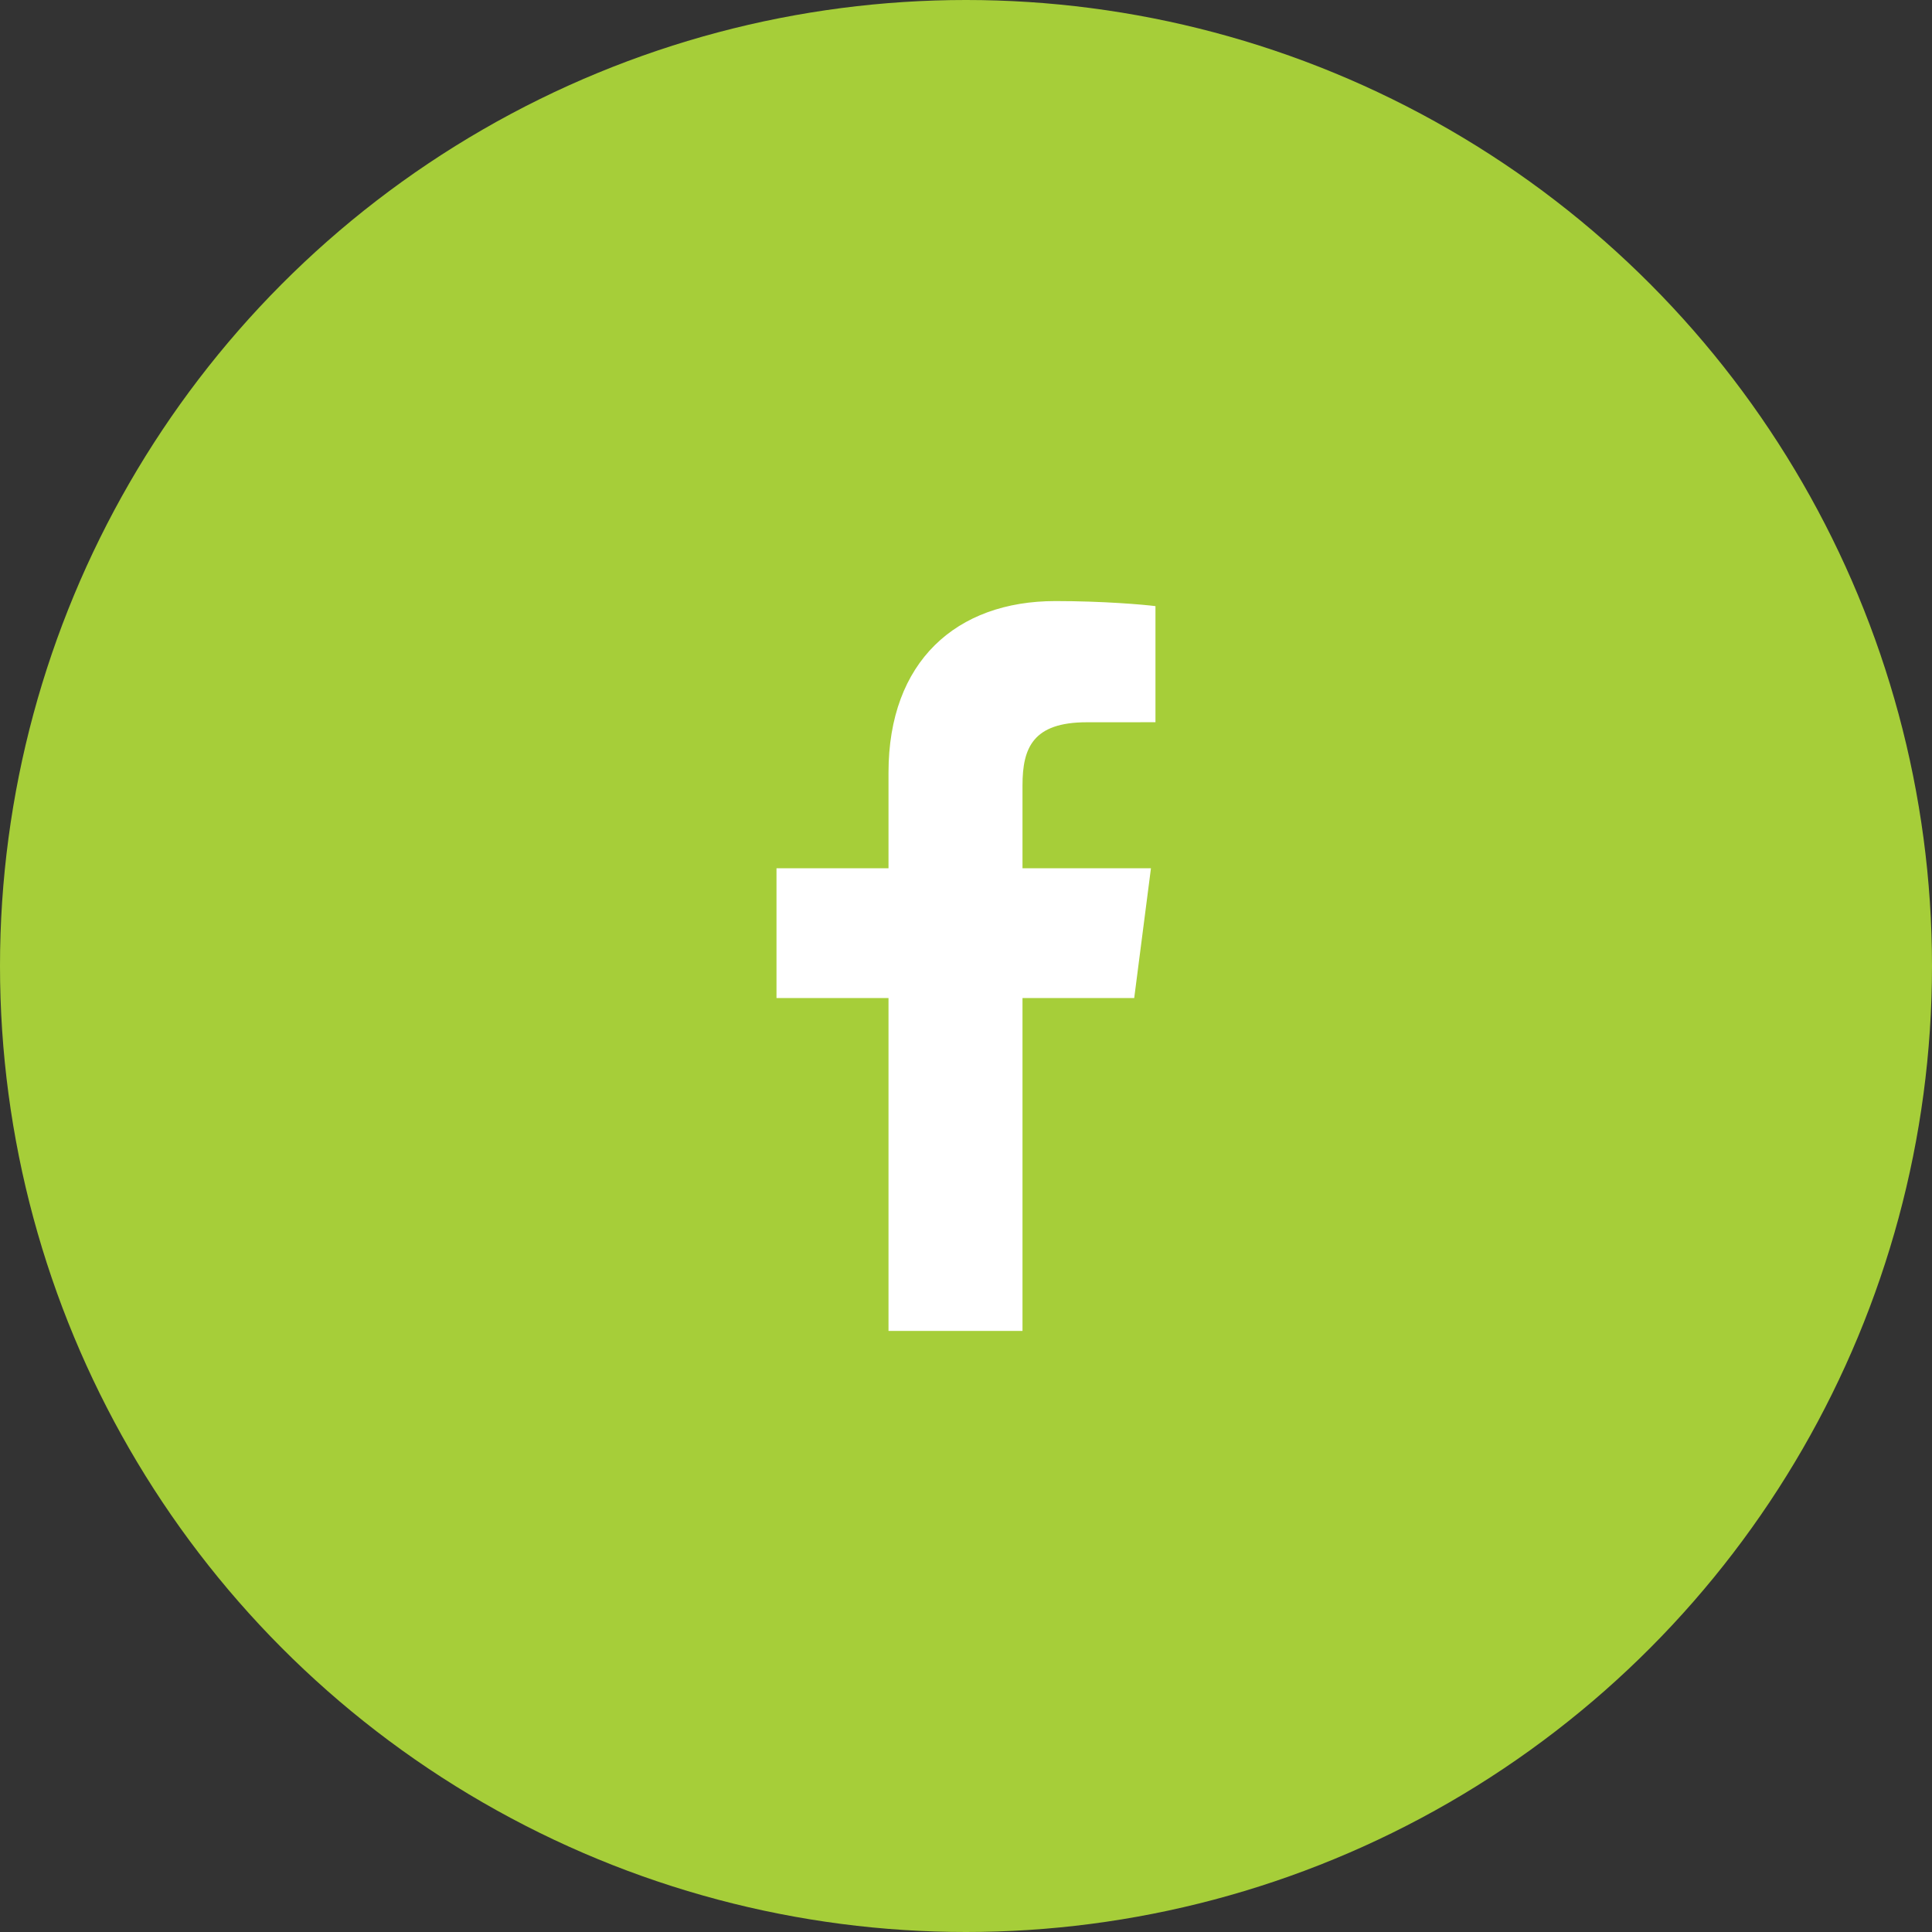 <svg width="45" height="45" viewBox="0 0 45 45" fill="none" xmlns="http://www.w3.org/2000/svg">
<rect x="0" y="0" width="45" height="45" fill="#333333" stroke="none"/>
<circle cx="22.5" cy="22.5" r="22.5" fill="#A6CE39"/>
<path d="M23.816 31V23.246H26.418L26.808 20.223H23.816V18.294C23.816 17.419 24.058 16.823 25.314 16.823L26.913 16.822V14.118C26.637 14.082 25.688 14 24.583 14C22.275 14 20.695 15.408 20.695 17.994V20.223H18.086V23.246H20.695V31H23.816Z" fill="white"/>
</svg>
